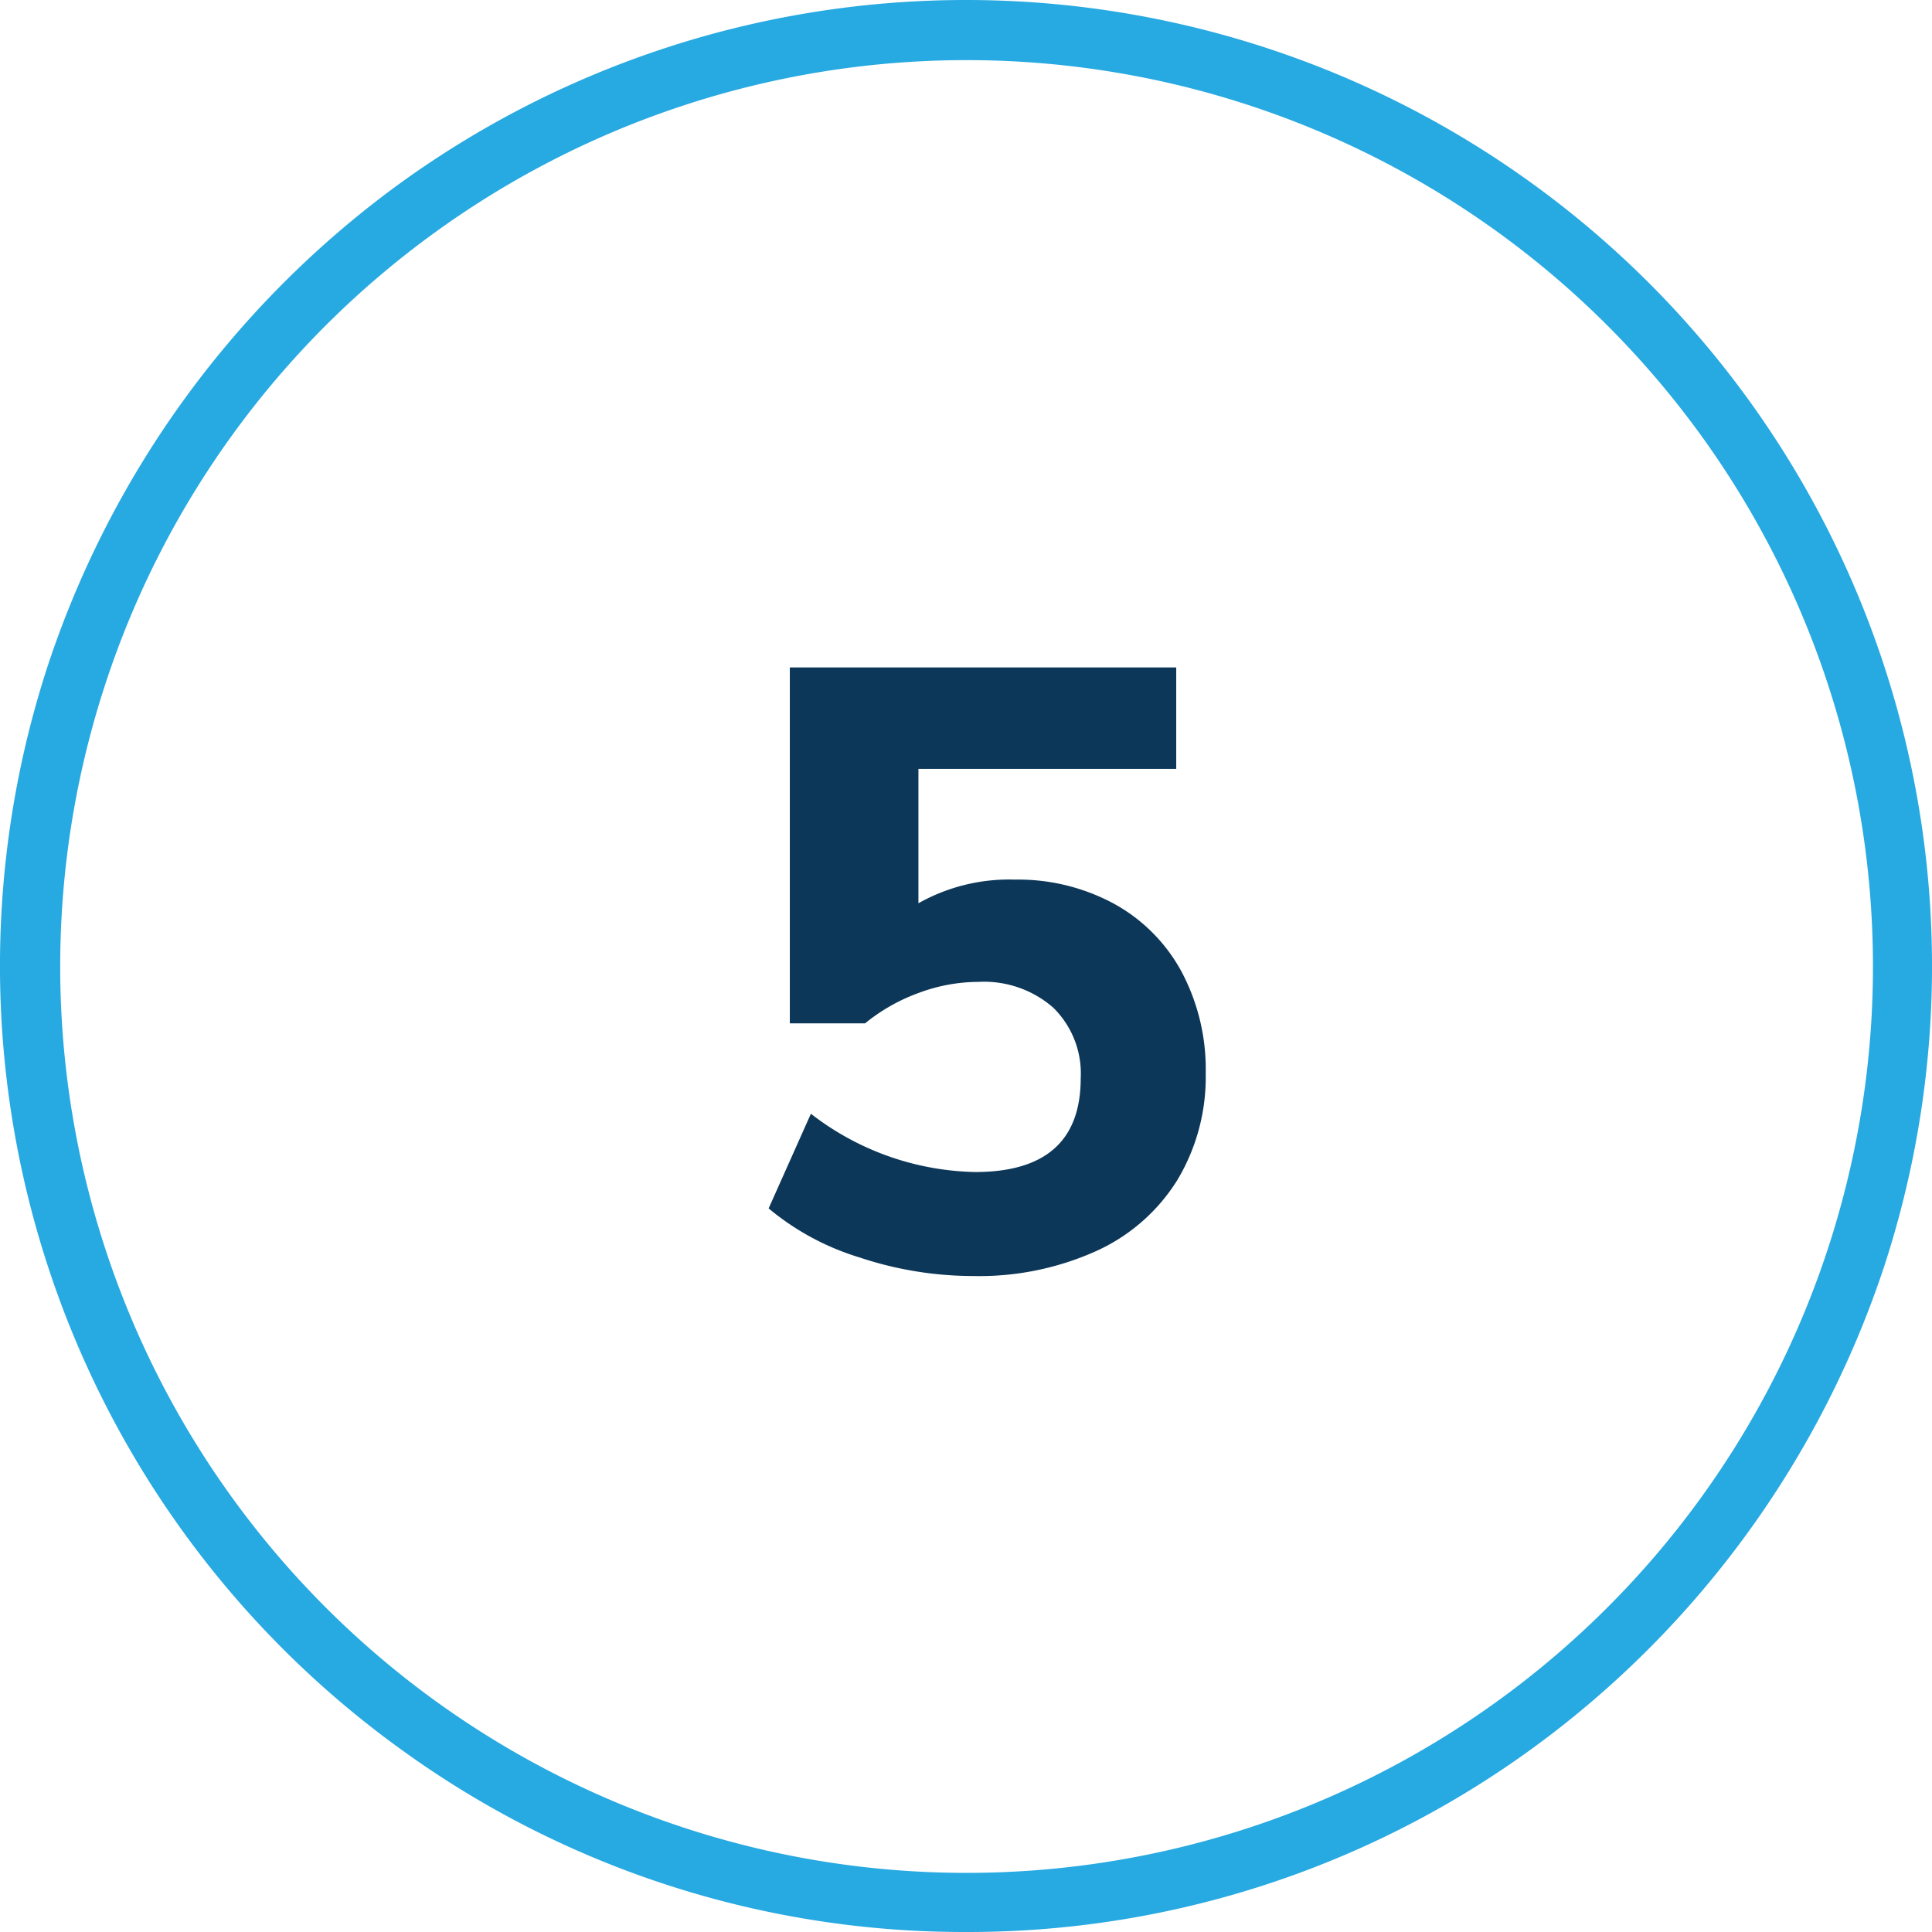 <svg xmlns="http://www.w3.org/2000/svg" viewBox="0 0 64 64"><defs><style>.cls-1{fill:#27a9e1;}.cls-2{fill:#0c3759;}</style></defs><g id="Circle"><g id="Colour"><path class="cls-1" d="M32,64a31.766,31.766,0,0,1-18.808-6.116A32,32,0,0,1,1.564,22.111h0A32.281,32.281,0,0,1,13.192,6.116a31.977,31.977,0,0,1,37.616,0A32,32,0,0,1,62.436,41.889,32.286,32.286,0,0,1,50.808,57.884,31.766,31.766,0,0,1,32,64ZM3.467,22.729a30.025,30.025,0,1,0,10.9-15,29.967,29.967,0,0,0-10.9,15Z"/></g></g><g id="Muli"><path class="cls-2" d="M36.9,29.936a5.608,5.608,0,0,1,2.241,2.254,6.875,6.875,0,0,1,.8,3.36A6.631,6.631,0,0,1,39,39.092a6.147,6.147,0,0,1-2.689,2.352,9.44,9.44,0,0,1-4.074.826,11.934,11.934,0,0,1-3.765-.616,8.6,8.6,0,0,1-3.01-1.624l1.4-3.136A9.159,9.159,0,0,0,32.3,38.825q3.5,0,3.5-3.107a3.053,3.053,0,0,0-.91-2.338,3.481,3.481,0,0,0-2.479-.854,5.7,5.7,0,0,0-1.973.364A6.1,6.1,0,0,0,28.656,33.9H26.164V22.11h12.8v3.36h-8.54v4.452a6.123,6.123,0,0,1,3.192-.784A6.676,6.676,0,0,1,36.9,29.936Z"/></g></svg>
